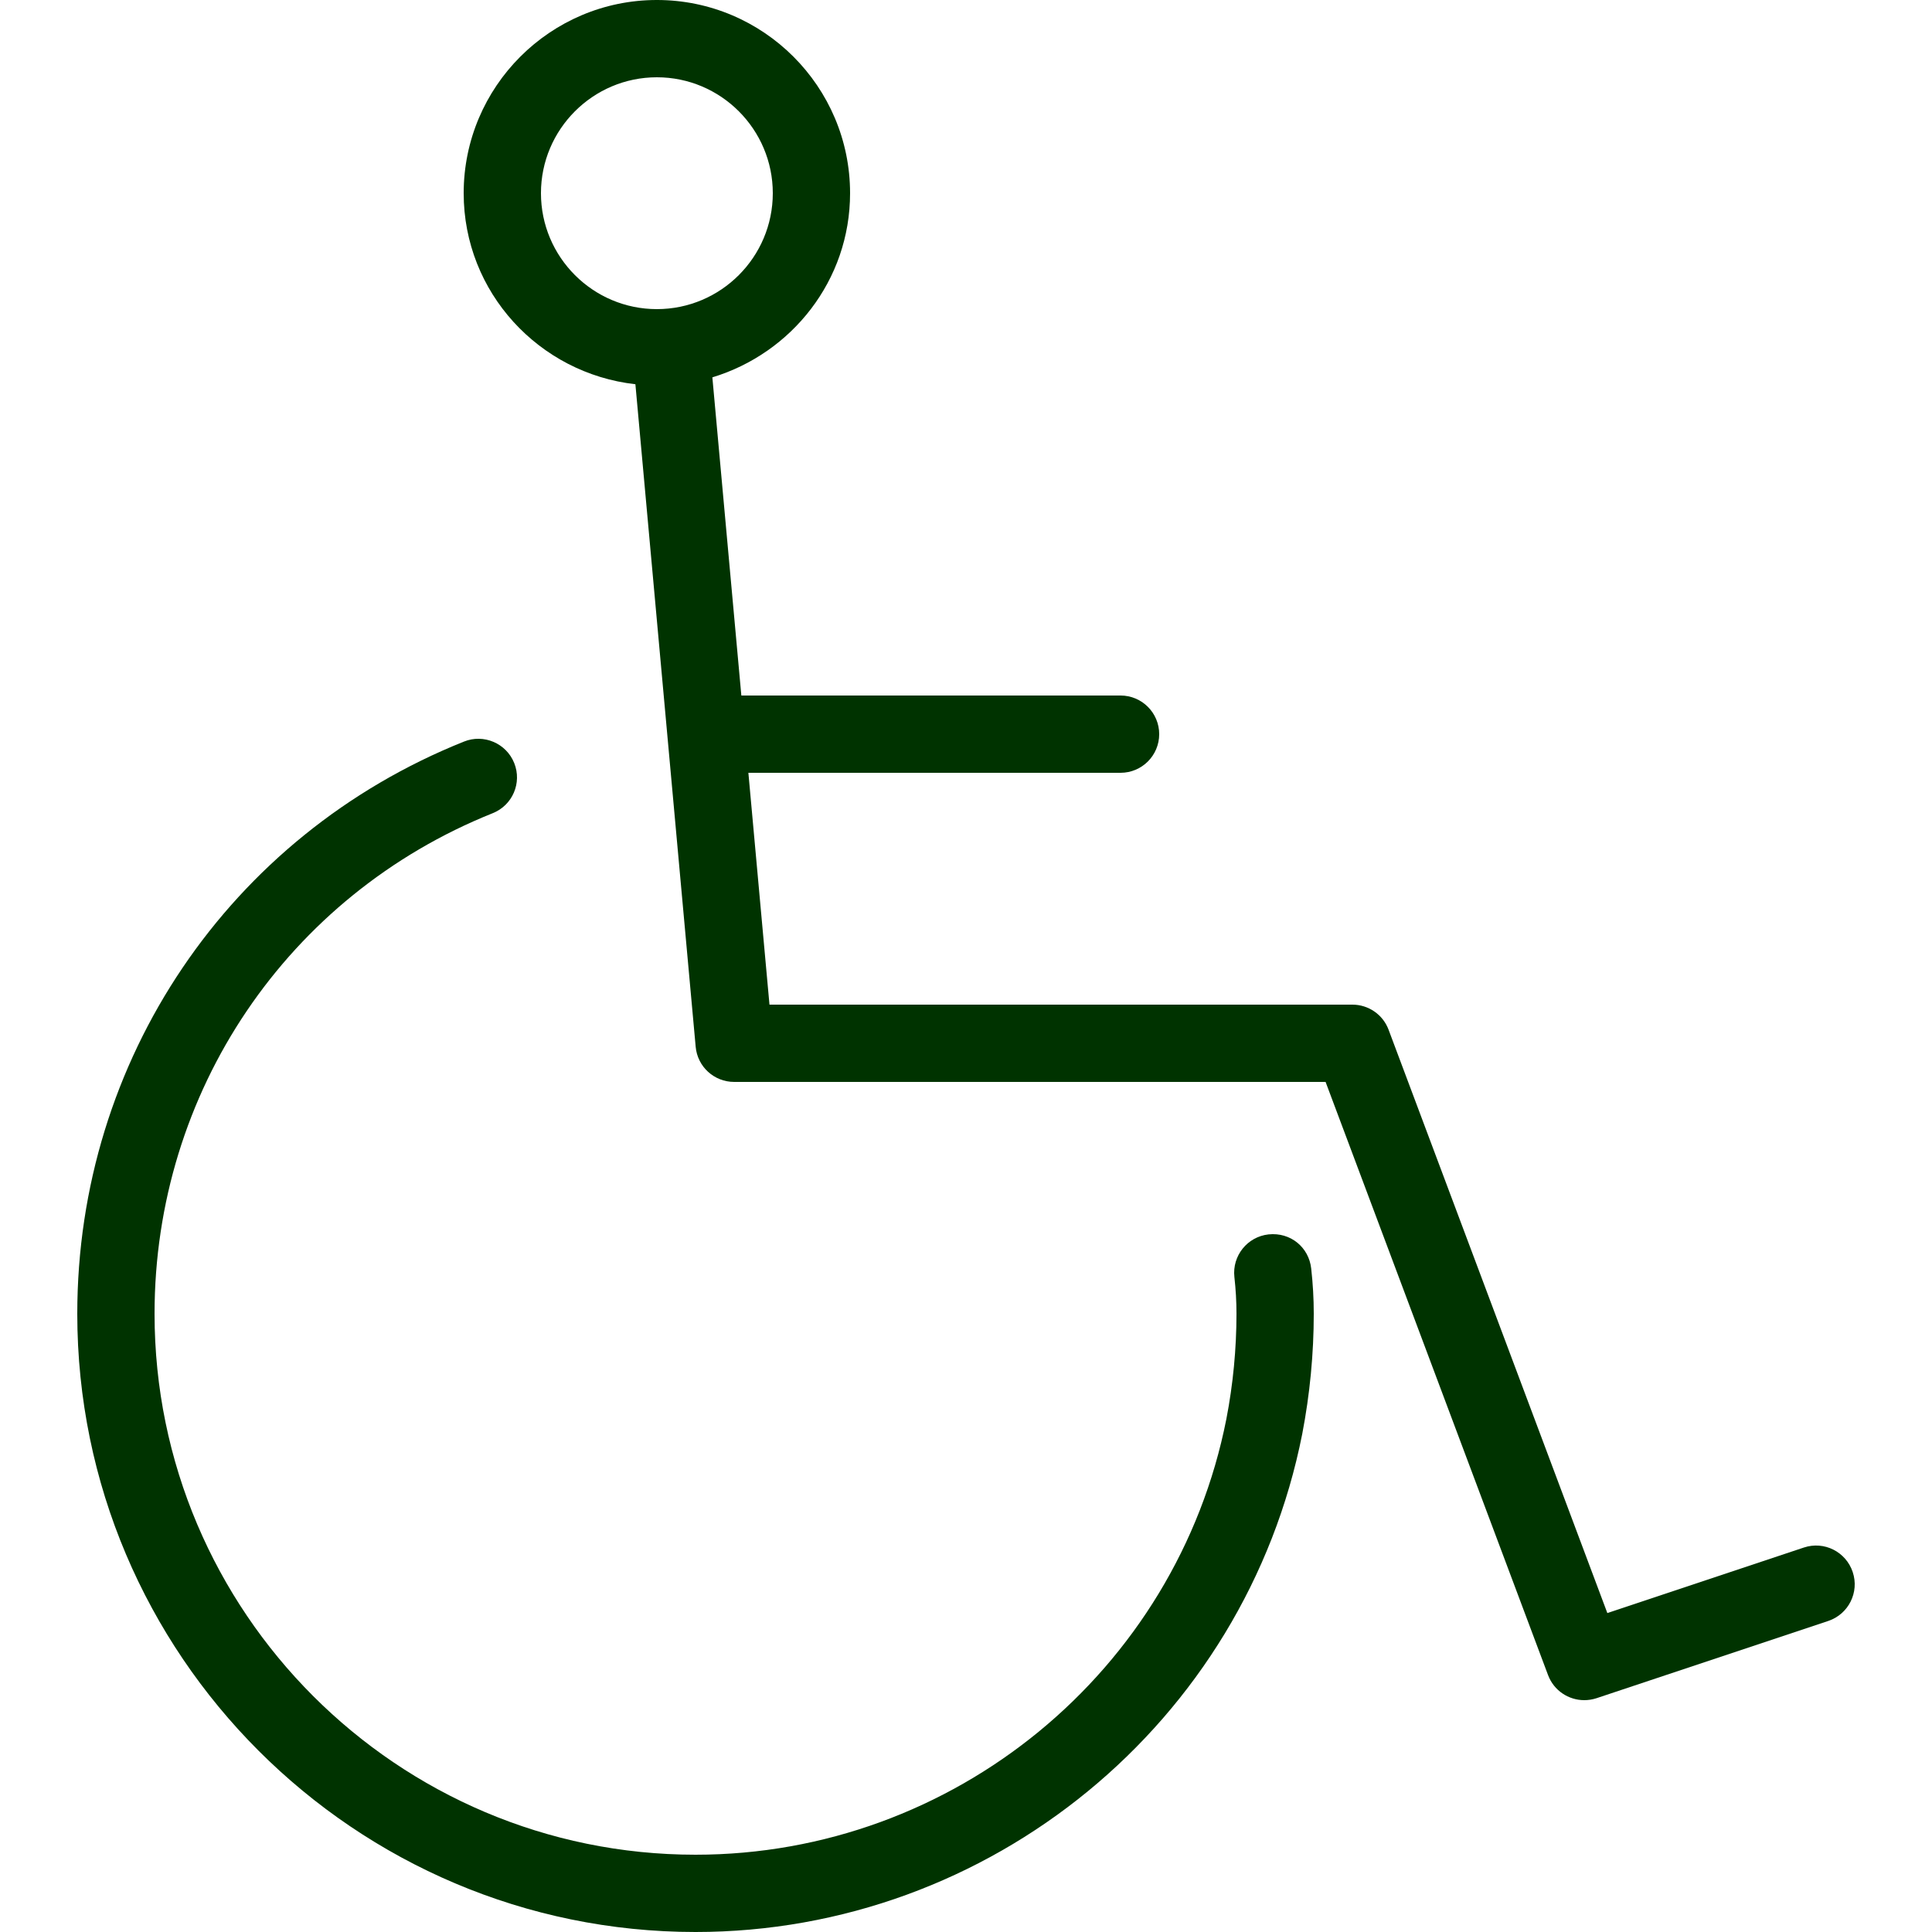 <svg xmlns="http://www.w3.org/2000/svg" xmlns:xlink="http://www.w3.org/1999/xlink" version="1.1" viewBox="0 0 512 512" xml:space="preserve"><g><g><g><path fill="#003300" d="M336.178,327.127c-5.612,0.614-9.667,5.673-9.052,11.284c0.369,3.338,0.553,6.451,0.553,9.748 c0,9.277-0.901,18.698-2.683,27.914c-13.21,66.888-72.376,115.446-140.677,115.446c-79.053,0-143.36-64.328-143.36-143.36 c0-58.778,35.185-110.838,89.6-132.649c5.263-2.089,7.823-8.049,5.714-13.292c-2.109-5.263-8.11-7.803-13.312-5.693 C60.702,221.43,20.479,280.965,20.479,348.16c0,90.337,73.503,163.84,163.84,163.84c78.049,0,145.674-55.501,160.788-131.994 c2.028-10.547,3.052-21.258,3.052-31.846c0-4.055-0.225-7.905-0.676-11.981C346.869,330.568,342.036,326.513,336.178,327.127z"/><path fill="#003300" d="M490.987,416.604c-1.782-5.345-7.537-8.294-12.943-6.492l-52.081,17.367l-57.979-154.604 c-1.495-3.994-5.325-6.636-9.585-6.636H203.919l-5.591-61.44h98.632c5.652,0,10.24-4.588,10.24-10.24s-4.588-10.24-10.24-10.24 H196.464l-7.68-84.316c21.033-6.39,36.495-25.702,36.495-48.804c0-28.242-22.979-51.2-51.2-51.2s-51.2,22.958-51.2,51.2 c0,26.276,19.988,47.759,45.507,50.627l15.974,175.575c0.471,5.284,4.895,9.318,10.199,9.318h156.733l58.962,157.205 c1.536,4.096,5.427,6.635,9.585,6.635c1.065,0,2.171-0.164,3.236-0.512l61.44-20.48 C489.881,427.766,492.789,421.97,490.987,416.604z M174.079,81.92c-16.937,0-30.72-13.783-30.72-30.72s13.783-30.72,30.72-30.72 s30.72,13.783,30.72,30.72S191.016,81.92,174.079,81.92z"/></g></g></g></svg>